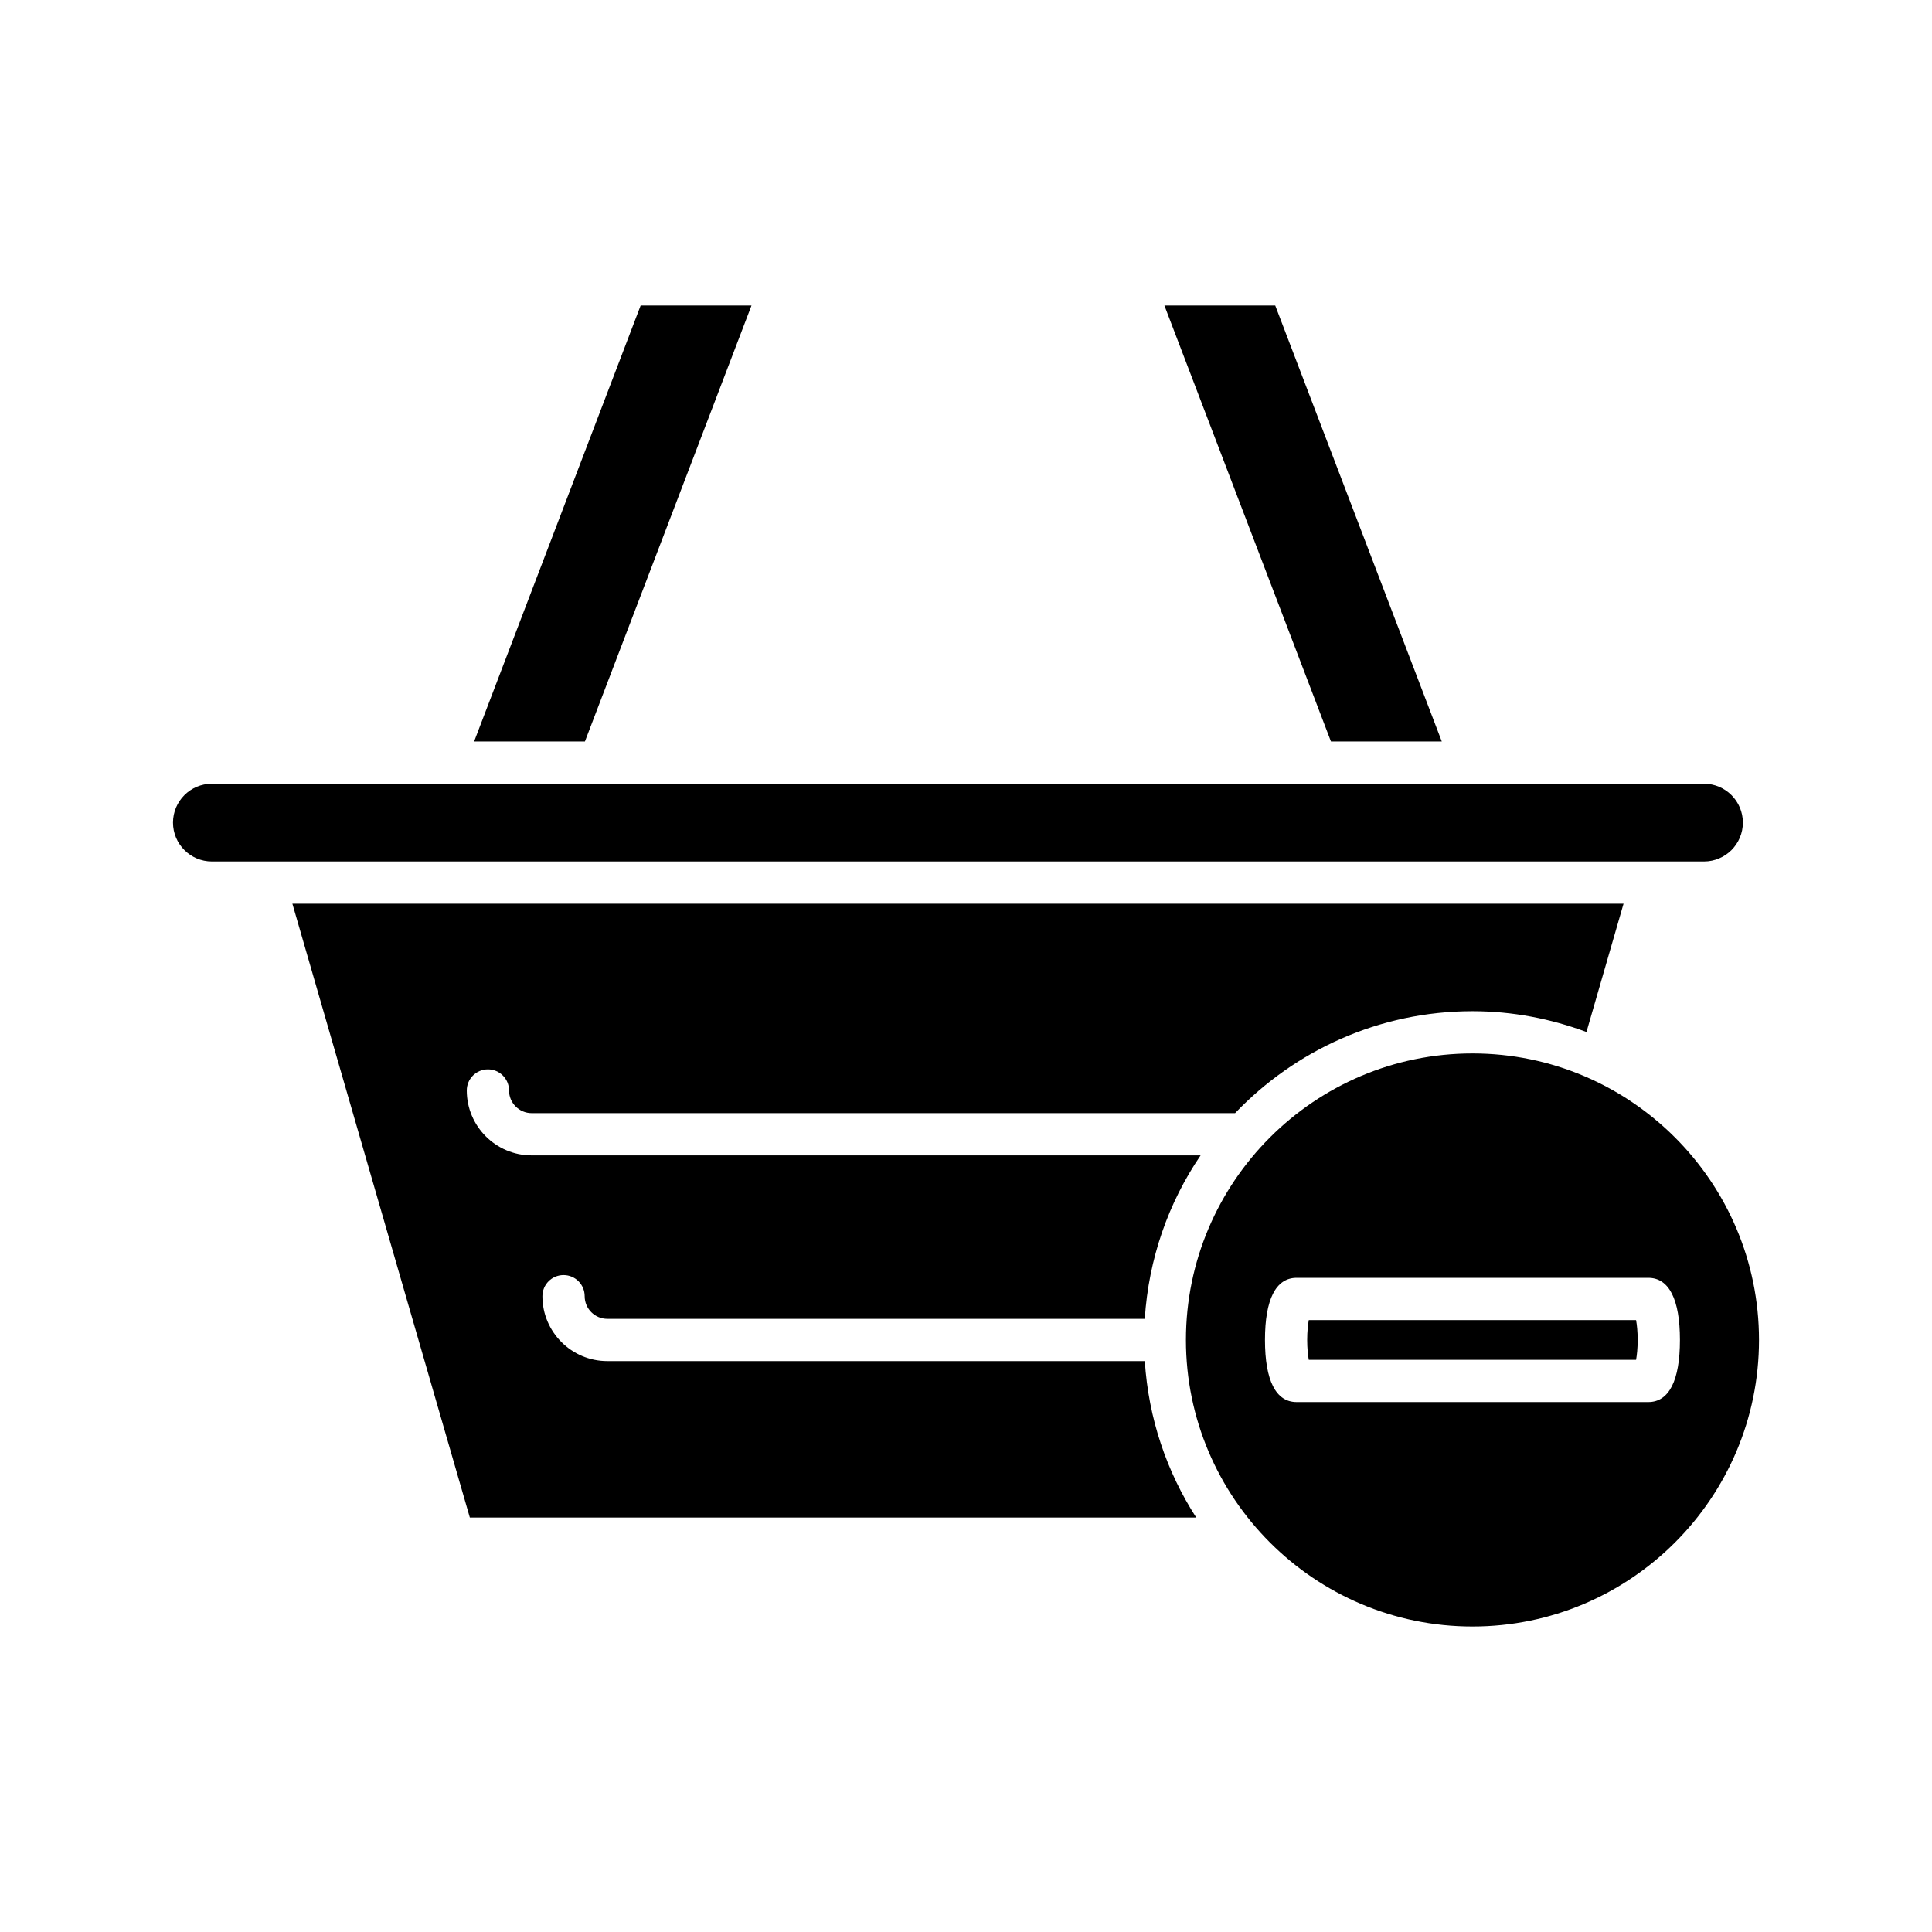 <?xml version="1.0" encoding="UTF-8"?>
<!-- Uploaded to: SVG Repo, www.svgrepo.com, Generator: SVG Repo Mixer Tools -->
<svg fill="#000000" width="800px" height="800px" version="1.1" viewBox="144 144 512 512" xmlns="http://www.w3.org/2000/svg">
 <g>
  <path d="m452.58 224.96 44.137 115.54h29.371l-44.141-115.54z"/>
  <path d="m313.78 224.96-44.133 115.54h29.363l44.145-115.54z"/>
  <path d="m605.88 362c0-5.68-4.621-10.301-10.293-10.301h-395.44c-5.68 0-10.301 4.621-10.301 10.301s4.621 10.301 10.301 10.301h395.44c5.676-0.004 10.293-4.621 10.293-10.301z"/>
  <path d="m273.3 427.39c3.094 0 5.598 2.504 5.598 5.598 0 3.309 2.695 6.004 6.004 6.004h186.41c15.875-16.609 38.184-27.016 62.914-27.016 10.629 0 20.777 2.008 30.203 5.508l9.828-33.992-352.77 0.004 47.023 162.66h192.5c-7.809-12.105-12.652-26.25-13.625-41.453h-142.44c-9.484 0-17.199-7.715-17.199-17.199 0-3.094 2.504-5.598 5.598-5.598s5.598 2.504 5.598 5.598c0 3.309 2.695 6.004 6.004 6.004h142.43c1.023-15.977 6.281-30.816 14.793-43.316l-177.27-0.004c-9.484 0-17.199-7.715-17.199-17.199 0-3.094 2.504-5.598 5.598-5.598z"/>
  <path d="m490.84 493.84c-0.223 1.246-0.422 3.027-0.422 5.266 0 2.234 0.195 4.019 0.422 5.266h86.738c0.223-1.246 0.422-3.027 0.422-5.266 0-2.234-0.195-4.019-0.422-5.266z"/>
  <path d="m534.22 423.17c-41.871 0-75.934 34.062-75.934 75.934 0 41.871 34.062 75.934 75.934 75.934s75.934-34.062 75.934-75.934c-0.004-41.871-34.066-75.934-75.934-75.934zm46.602 92.391h-93.211c-5.484 0-8.379-5.691-8.379-16.461 0-10.77 2.898-16.461 8.379-16.461h93.211c5.484 0 8.379 5.691 8.379 16.461 0 10.773-2.894 16.461-8.379 16.461z"/>
 </g>
</svg>